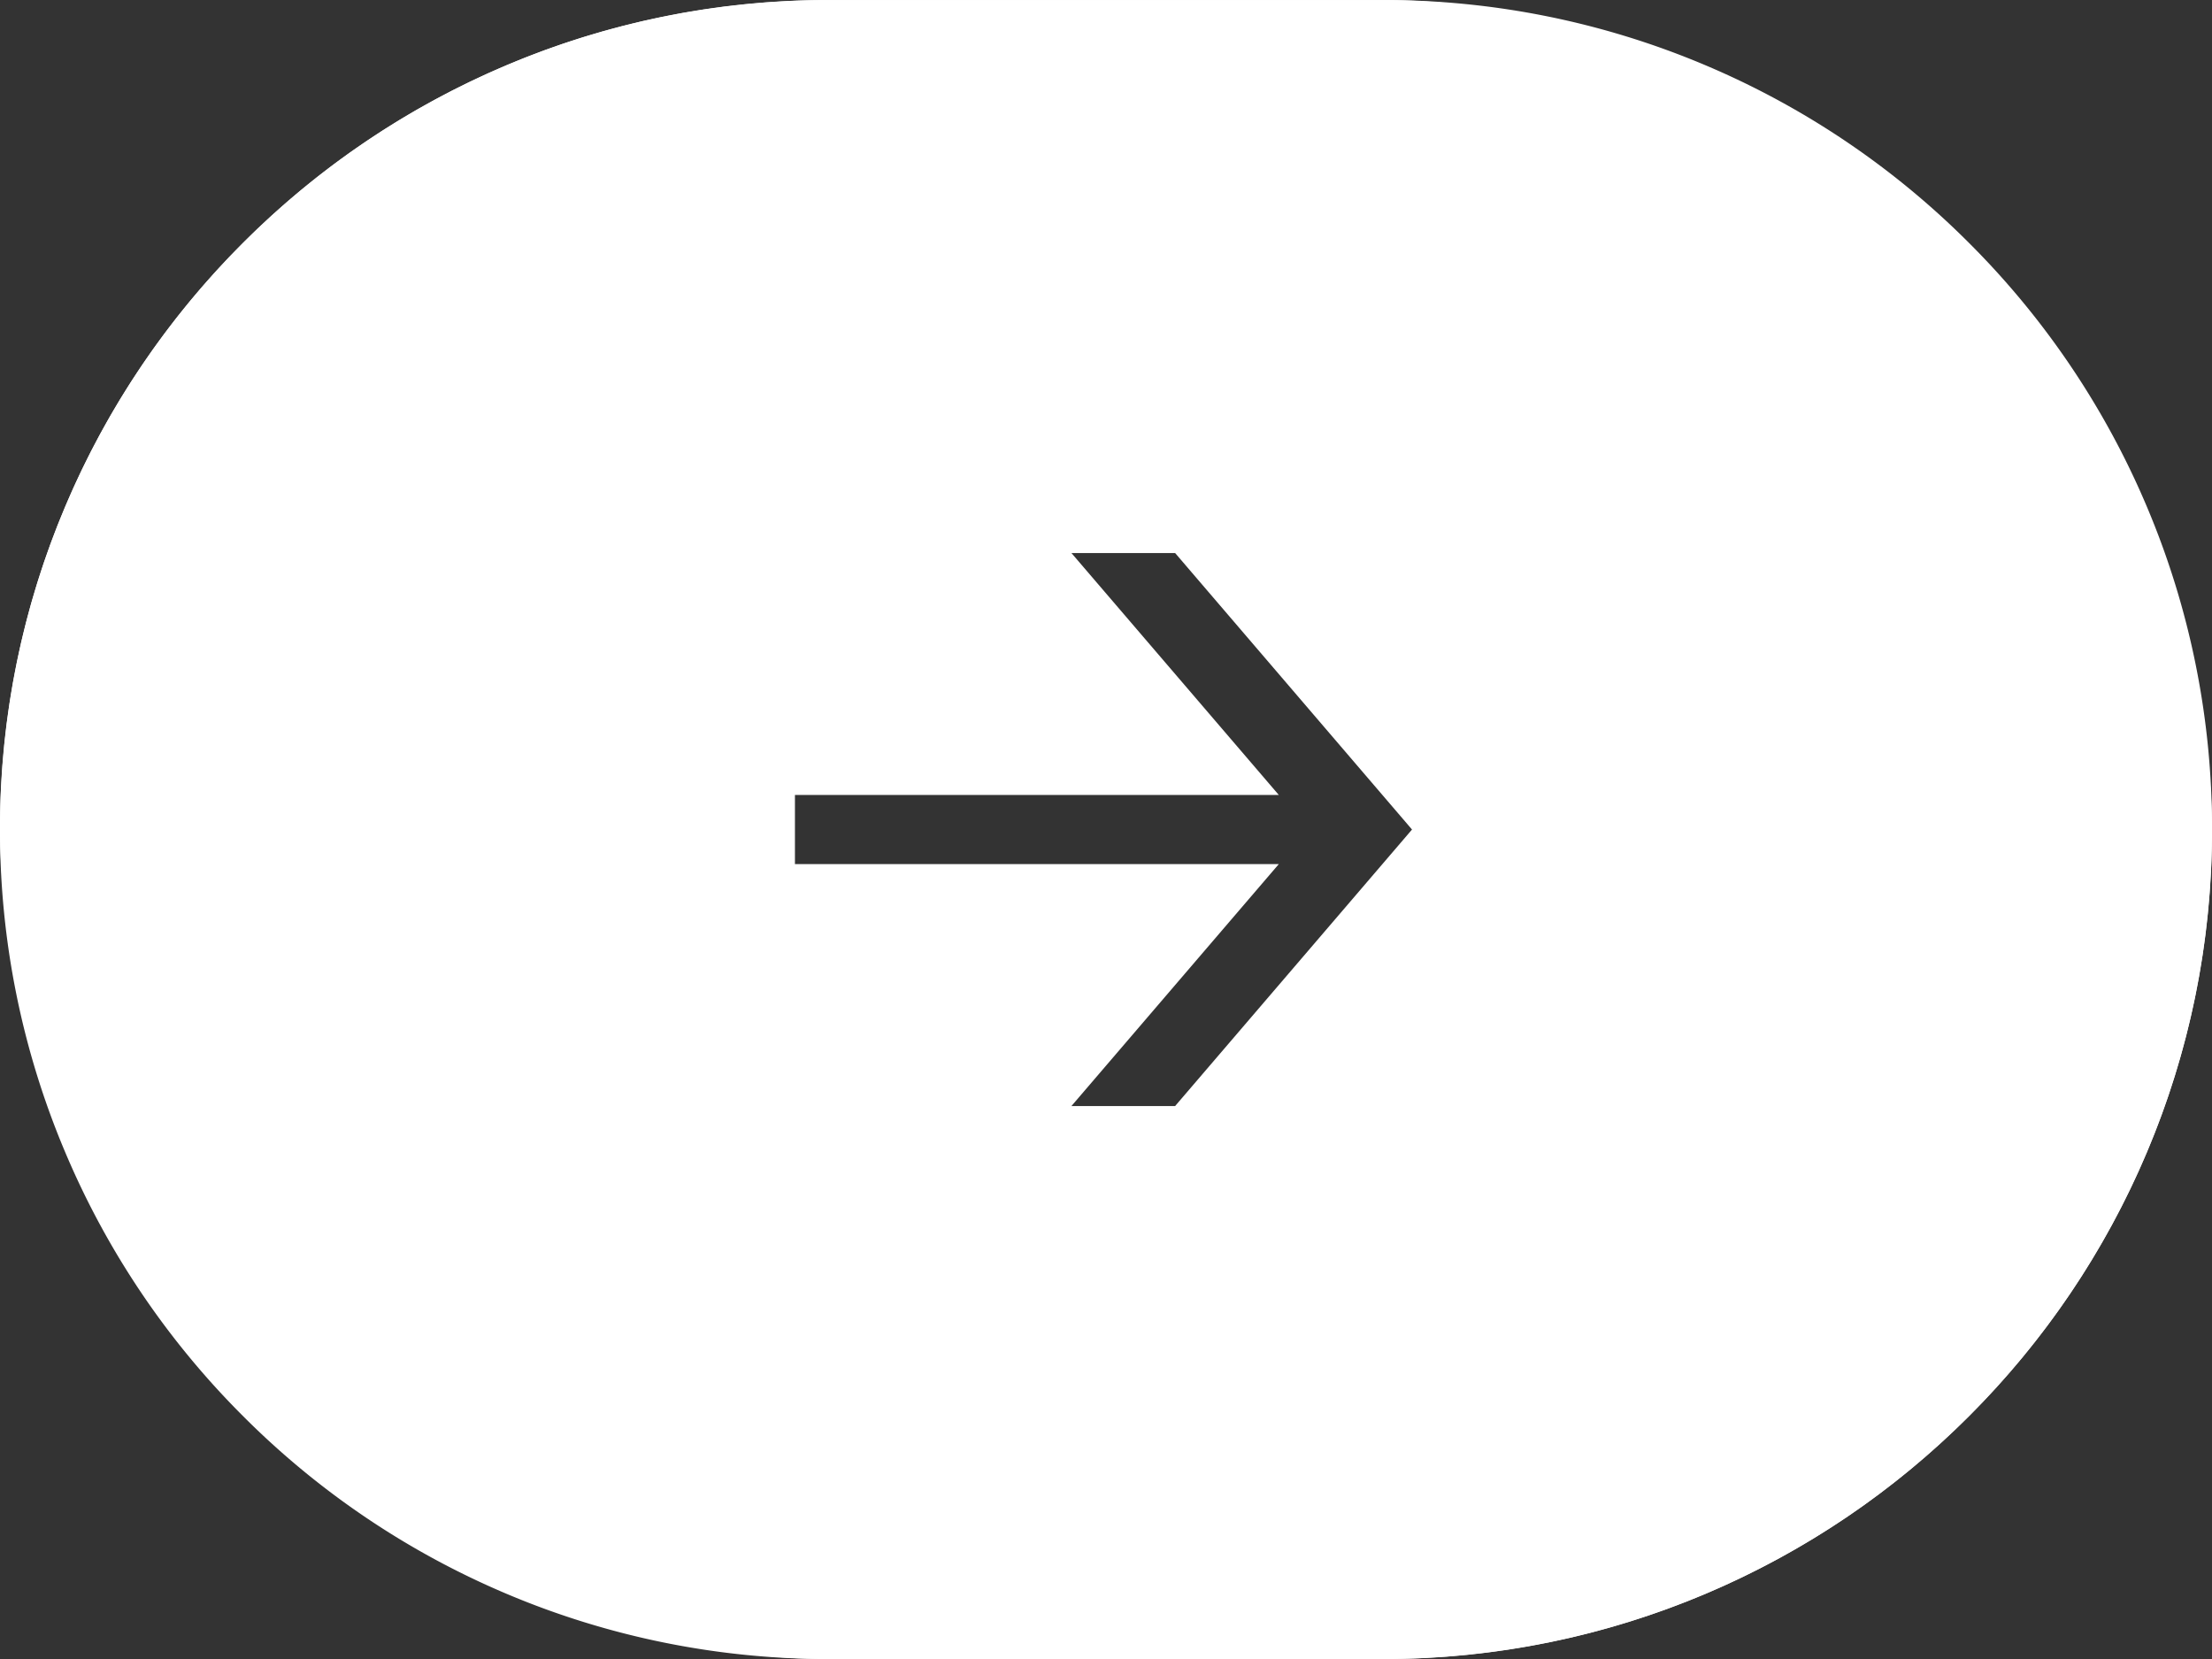 <svg xmlns="http://www.w3.org/2000/svg" width="64" height="48.001" viewBox="0 0 64 48.001"><rect x="0" y="0" width="64" height="48.001" fill="#333333" stroke="none"/><g id="button-1" transform="translate(0 0.001)"><path id="Subtraction_6" data-name="Subtraction 6" d="M13860-10878h-16a23.86,23.86,0,0,1-9.341-1.886,23.92,23.92,0,0,1-7.628-5.144,23.9,23.9,0,0,1-5.143-7.63A23.861,23.861,0,0,1,13820-10902a23.853,23.853,0,0,1,1.886-9.341,23.91,23.91,0,0,1,5.143-7.63,23.92,23.92,0,0,1,7.628-5.144A23.86,23.86,0,0,1,13844-10926h16a23.861,23.861,0,0,1,9.342,1.886,23.945,23.945,0,0,1,7.63,5.144,23.923,23.923,0,0,1,5.144,7.63A23.853,23.853,0,0,1,13884-10902a23.861,23.861,0,0,1-1.886,9.342,23.945,23.945,0,0,1-5.144,7.63,23.945,23.945,0,0,1-7.63,5.144A23.861,23.861,0,0,1,13860-10878Zm-3-23-6,7h3l6.854-8-6.854-8h-3l6,7h-14v2Z" transform="translate(-13820 10926)" fill="#fff"></path><rect id="Rectangle_19536" data-name="Rectangle 19536" width="63" height="47" rx="23.5" transform="translate(0.5 0.5)" fill="none" stroke="#fff" stroke-width="1"></rect></g></svg>